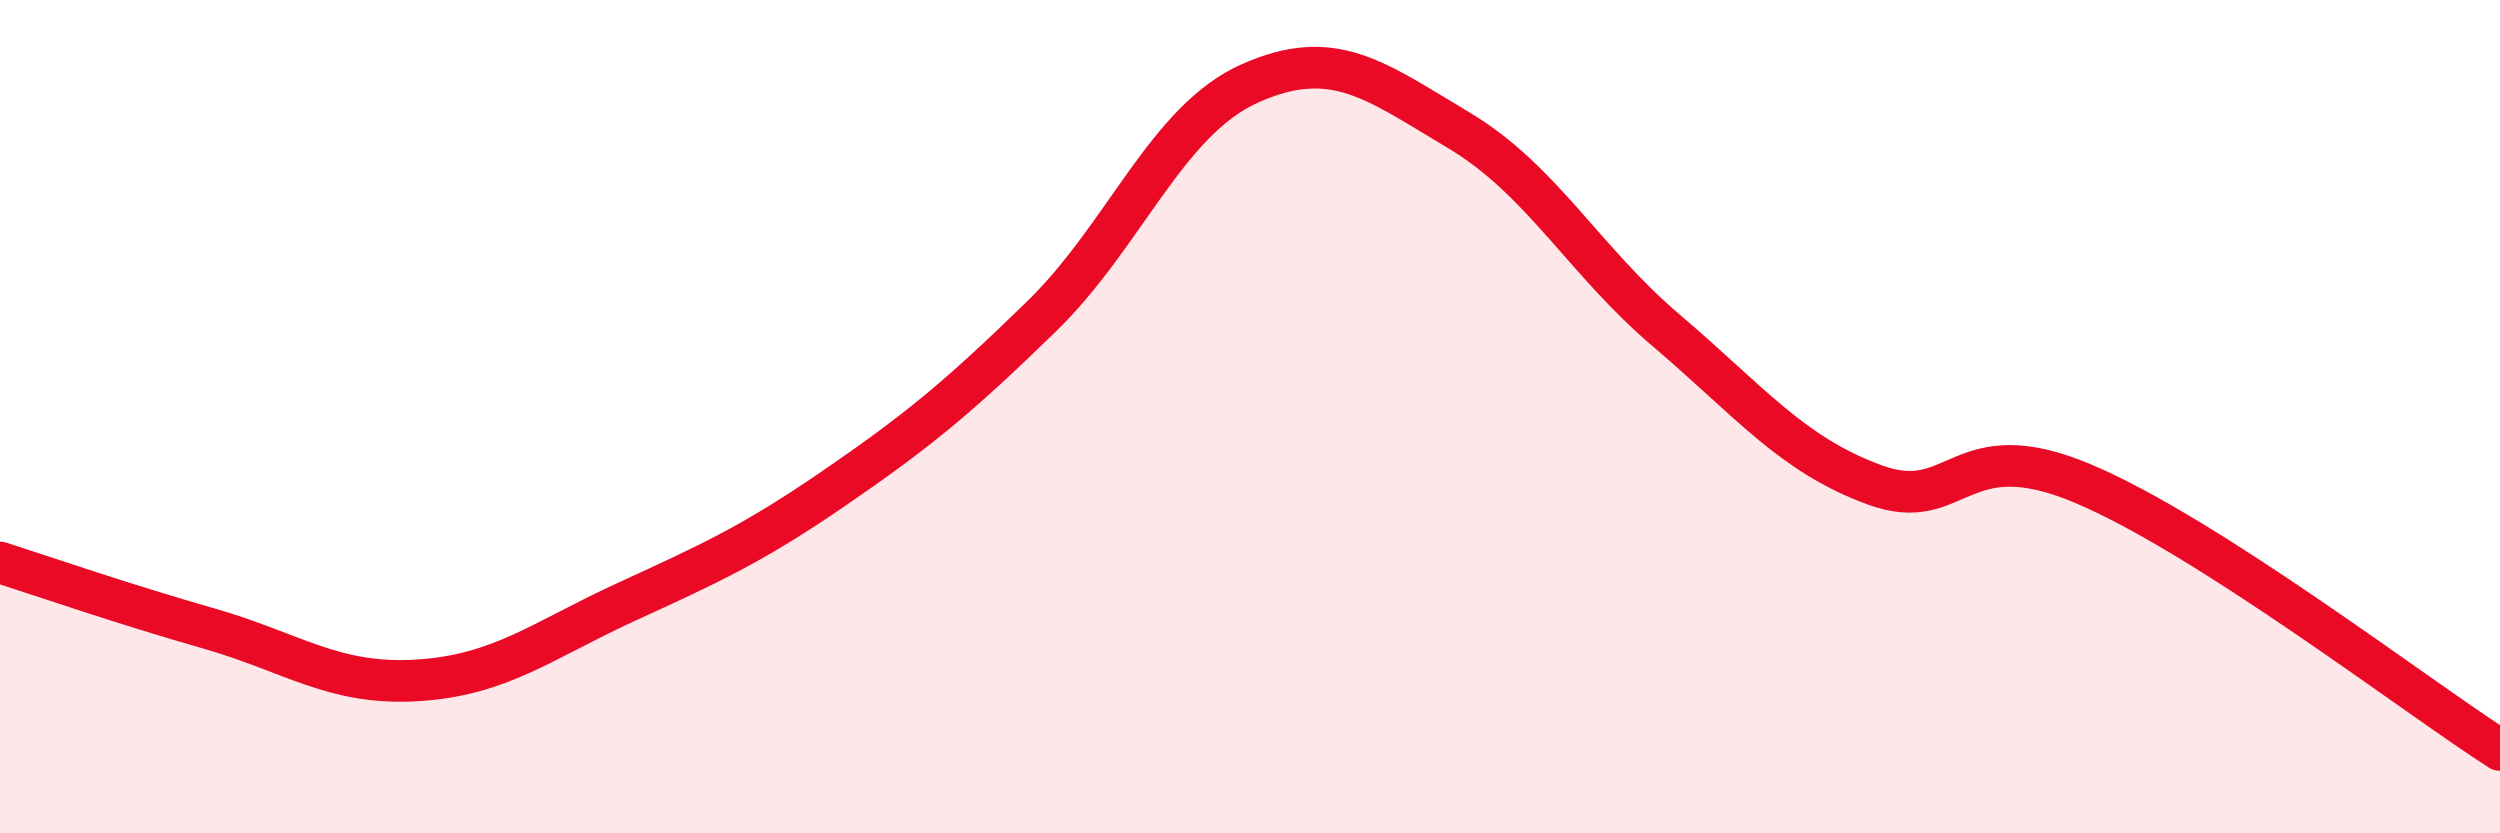 
    <svg width="60" height="20" viewBox="0 0 60 20" xmlns="http://www.w3.org/2000/svg">
      <path
        d="M 0,13.5 C 1,13.82 3,14.51 5,15.08 C 7,15.65 8,16.45 10,16.33 C 12,16.21 13,15.38 15,14.46 C 17,13.54 18,13.1 20,11.73 C 22,10.36 23,9.54 25,7.59 C 27,5.64 28,2.89 30,2 C 32,1.11 33,1.93 35,3.12 C 37,4.31 38,6.24 40,7.94 C 42,9.64 43,10.91 45,11.64 C 47,12.37 47,10.34 50,11.61 C 53,12.88 58,16.72 60,18L60 20L0 20Z"
        fill="#EB0A25"
        opacity="0.1"
        stroke-linecap="round"
        stroke-linejoin="round"
      />
      <path
        d="M 0,13.5 C 1,13.82 3,14.51 5,15.08 C 7,15.65 8,16.45 10,16.33 C 12,16.21 13,15.38 15,14.46 C 17,13.54 18,13.1 20,11.73 C 22,10.36 23,9.54 25,7.59 C 27,5.64 28,2.89 30,2 C 32,1.11 33,1.93 35,3.12 C 37,4.31 38,6.24 40,7.94 C 42,9.64 43,10.91 45,11.64 C 47,12.37 47,10.34 50,11.61 C 53,12.88 58,16.72 60,18"
        stroke="#EB0A25"
        stroke-width="1"
        fill="none"
        stroke-linecap="round"
        stroke-linejoin="round"
      />
    </svg>
  